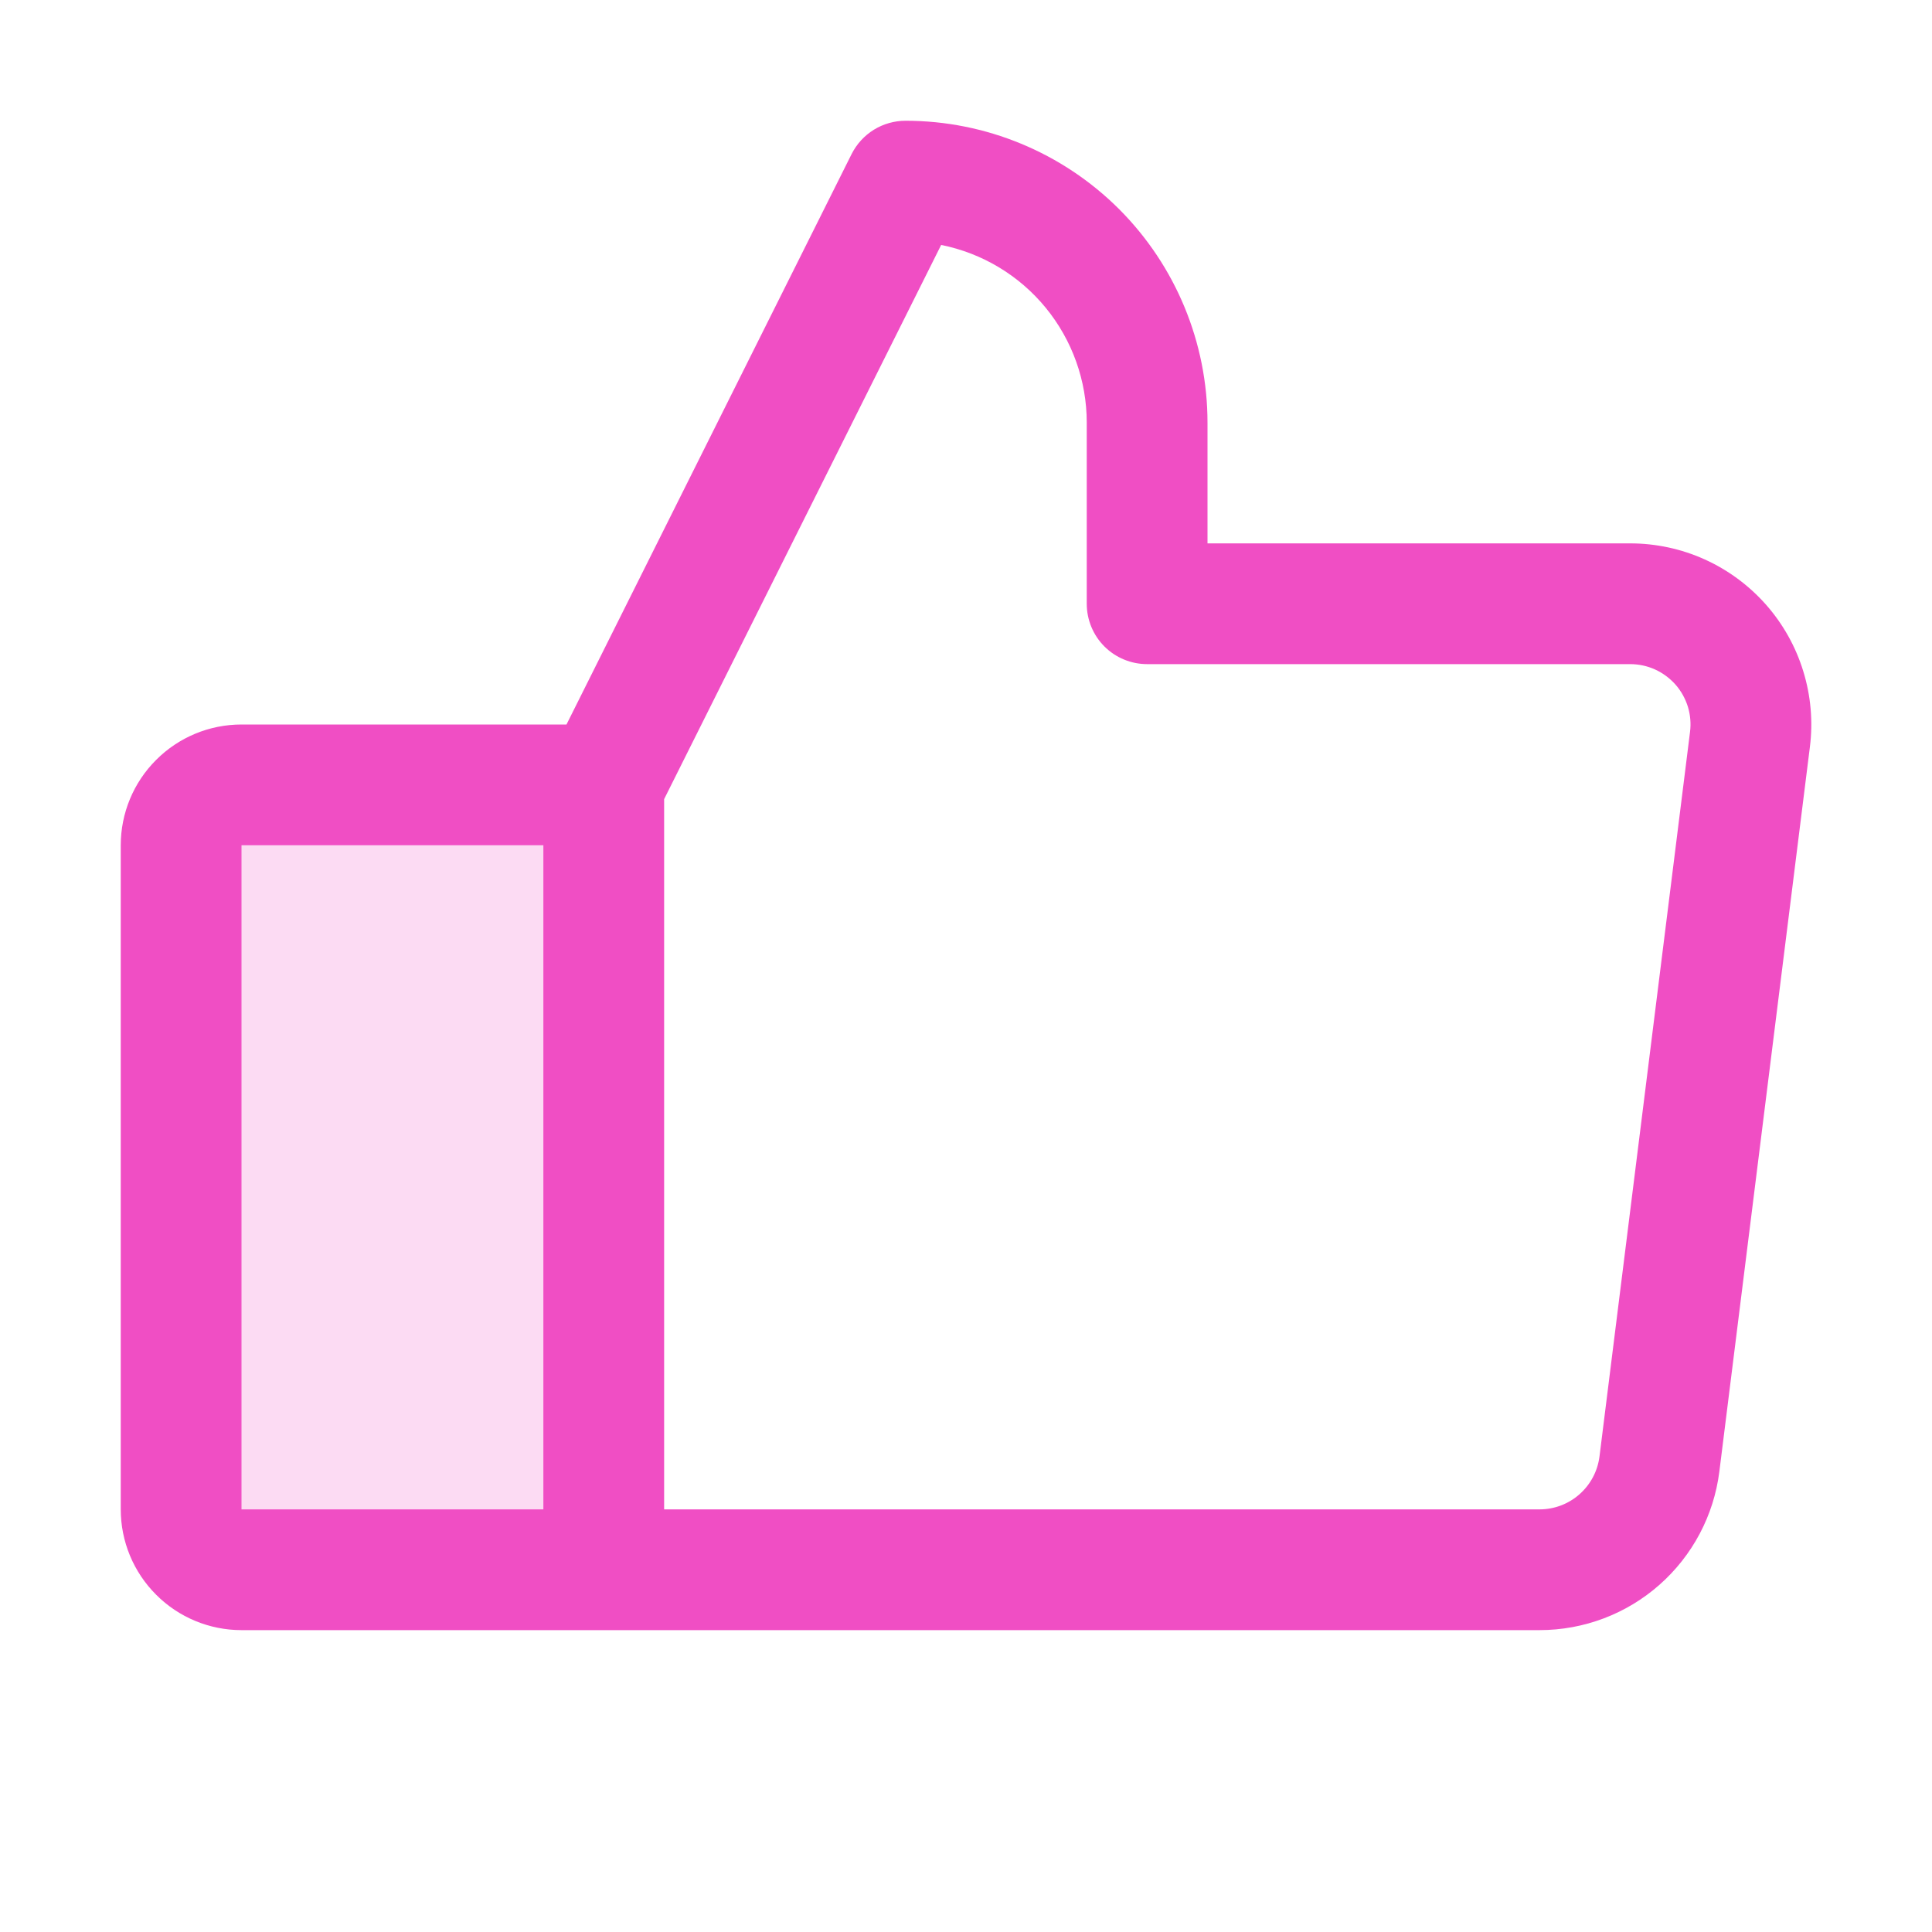 <svg width="28" height="28" viewBox="0 0 28 28" fill="none" xmlns="http://www.w3.org/2000/svg">
<path opacity="0.2" d="M8.75 11.375V22.75H3.5C3.268 22.75 3.045 22.658 2.881 22.494C2.717 22.33 2.625 22.107 2.625 21.875V12.25C2.625 12.018 2.717 11.795 2.881 11.631C3.045 11.467 3.268 11.375 3.5 11.375H8.75Z" fill="#F04EC4"/>
<path d="M25.594 8.763C25.347 8.484 25.044 8.26 24.705 8.107C24.366 7.954 23.997 7.875 23.625 7.875H17.5V6.125C17.5 4.965 17.039 3.852 16.219 3.031C15.398 2.211 14.285 1.75 13.125 1.75C12.962 1.75 12.803 1.795 12.665 1.88C12.526 1.966 12.415 2.088 12.342 2.233L8.21 10.5H3.5C3.036 10.5 2.591 10.684 2.263 11.013C1.934 11.341 1.75 11.786 1.75 12.25V21.875C1.75 22.339 1.934 22.784 2.263 23.112C2.591 23.441 3.036 23.625 3.5 23.625H22.312C22.952 23.625 23.57 23.392 24.049 22.969C24.529 22.546 24.838 21.963 24.918 21.328L26.23 10.828C26.277 10.459 26.244 10.083 26.134 9.727C26.025 9.371 25.84 9.042 25.594 8.763ZM3.5 12.25H7.875V21.875H3.5V12.25ZM24.493 10.609L23.181 21.109C23.154 21.321 23.051 21.515 22.891 21.656C22.732 21.797 22.526 21.875 22.312 21.875H9.625V11.582L13.64 3.55C14.235 3.669 14.771 3.991 15.155 4.46C15.54 4.93 15.75 5.518 15.75 6.125V8.75C15.75 8.982 15.842 9.205 16.006 9.369C16.17 9.533 16.393 9.625 16.625 9.625H23.625C23.749 9.625 23.872 9.651 23.985 9.702C24.098 9.753 24.199 9.828 24.282 9.921C24.364 10.014 24.425 10.124 24.462 10.242C24.498 10.361 24.509 10.486 24.493 10.609Z" fill="#F04EC4"/>
</svg>
